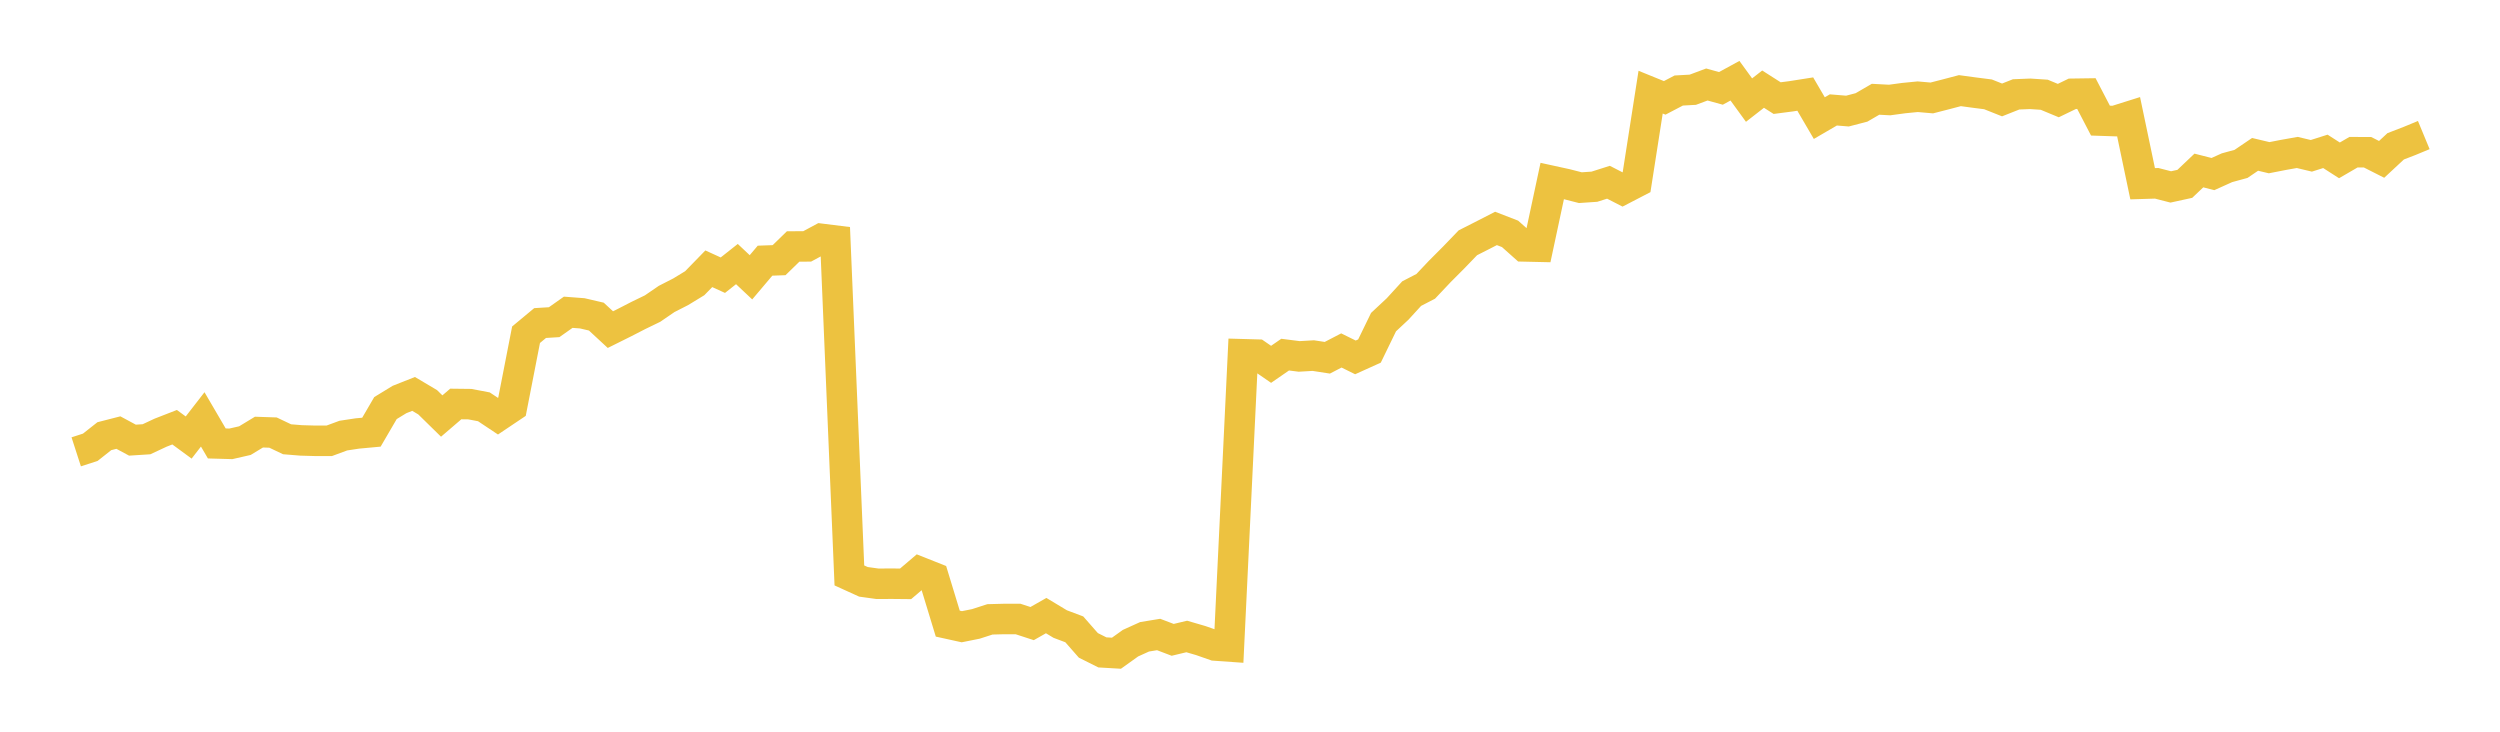 <svg width="164" height="48" xmlns="http://www.w3.org/2000/svg" xmlns:xlink="http://www.w3.org/1999/xlink"><path fill="none" stroke="rgb(237,194,64)" stroke-width="2" d="M5,29.64L5.922,29.342L6.844,28.614L7.766,28.377L8.689,28.874L9.611,28.815L10.533,28.384L11.455,28.025L12.377,28.702L13.299,27.512L14.222,29.09L15.144,29.116L16.066,28.905L16.988,28.346L17.91,28.377L18.832,28.816L19.754,28.891L20.677,28.917L21.599,28.917L22.521,28.576L23.443,28.436L24.365,28.351L25.287,26.77L26.21,26.206L27.132,25.841L28.054,26.388L28.976,27.292L29.898,26.501L30.82,26.512L31.743,26.687L32.665,27.301L33.587,26.682L34.509,21.958L35.431,21.192L36.353,21.135L37.275,20.484L38.198,20.554L39.12,20.769L40.042,21.623L40.964,21.164L41.886,20.69L42.808,20.243L43.731,19.611L44.653,19.14L45.575,18.578L46.497,17.631L47.419,18.052L48.341,17.323L49.263,18.191L50.186,17.1L51.108,17.067L52.03,16.17L52.952,16.163L53.874,15.667L54.796,15.782L55.719,37.748L56.641,38.168L57.563,38.296L58.485,38.291L59.407,38.3L60.329,37.516L61.251,37.882L62.174,40.91L63.096,41.113L64.018,40.928L64.94,40.63L65.862,40.606L66.784,40.606L67.707,40.907L68.629,40.383L69.551,40.938L70.473,41.285L71.395,42.336L72.317,42.797L73.24,42.851L74.162,42.191L75.084,41.774L76.006,41.623L76.928,41.974L77.85,41.753L78.772,42.022L79.695,42.345L80.617,42.41L81.539,23.238L82.461,23.264L83.383,23.9L84.305,23.264L85.228,23.381L86.15,23.327L87.072,23.469L87.994,22.99L88.916,23.445L89.838,23.028L90.76,21.131L91.683,20.269L92.605,19.261L93.527,18.784L94.449,17.808L95.371,16.883L96.293,15.926L97.216,15.458L98.138,14.985L99.06,15.342L99.982,16.164L100.904,16.185L101.826,11.873L102.749,12.075L103.671,12.311L104.593,12.248L105.515,11.955L106.437,12.428L107.359,11.95L108.281,6.045L109.204,6.42L110.126,5.938L111.048,5.887L111.97,5.543L112.892,5.798L113.814,5.295L114.737,6.566L115.659,5.848L116.581,6.436L117.503,6.316L118.425,6.171L119.347,7.748L120.269,7.211L121.192,7.287L122.114,7.047L123.036,6.512L123.958,6.561L124.88,6.436L125.802,6.345L126.725,6.426L127.647,6.189L128.569,5.946L129.491,6.071L130.413,6.189L131.335,6.556L132.257,6.191L133.18,6.154L134.102,6.215L135.024,6.598L135.946,6.152L136.868,6.139L137.79,7.912L138.713,7.943L139.635,7.653L140.557,12.053L141.479,12.025L142.401,12.262L143.323,12.061L144.246,11.184L145.168,11.419L146.09,11.003L147.012,10.751L147.934,10.126L148.856,10.345L149.778,10.165L150.701,10.001L151.623,10.222L152.545,9.929L153.467,10.52L154.389,9.984L155.311,9.987L156.234,10.455L157.156,9.598L158.078,9.242L159,8.86"></path></svg>